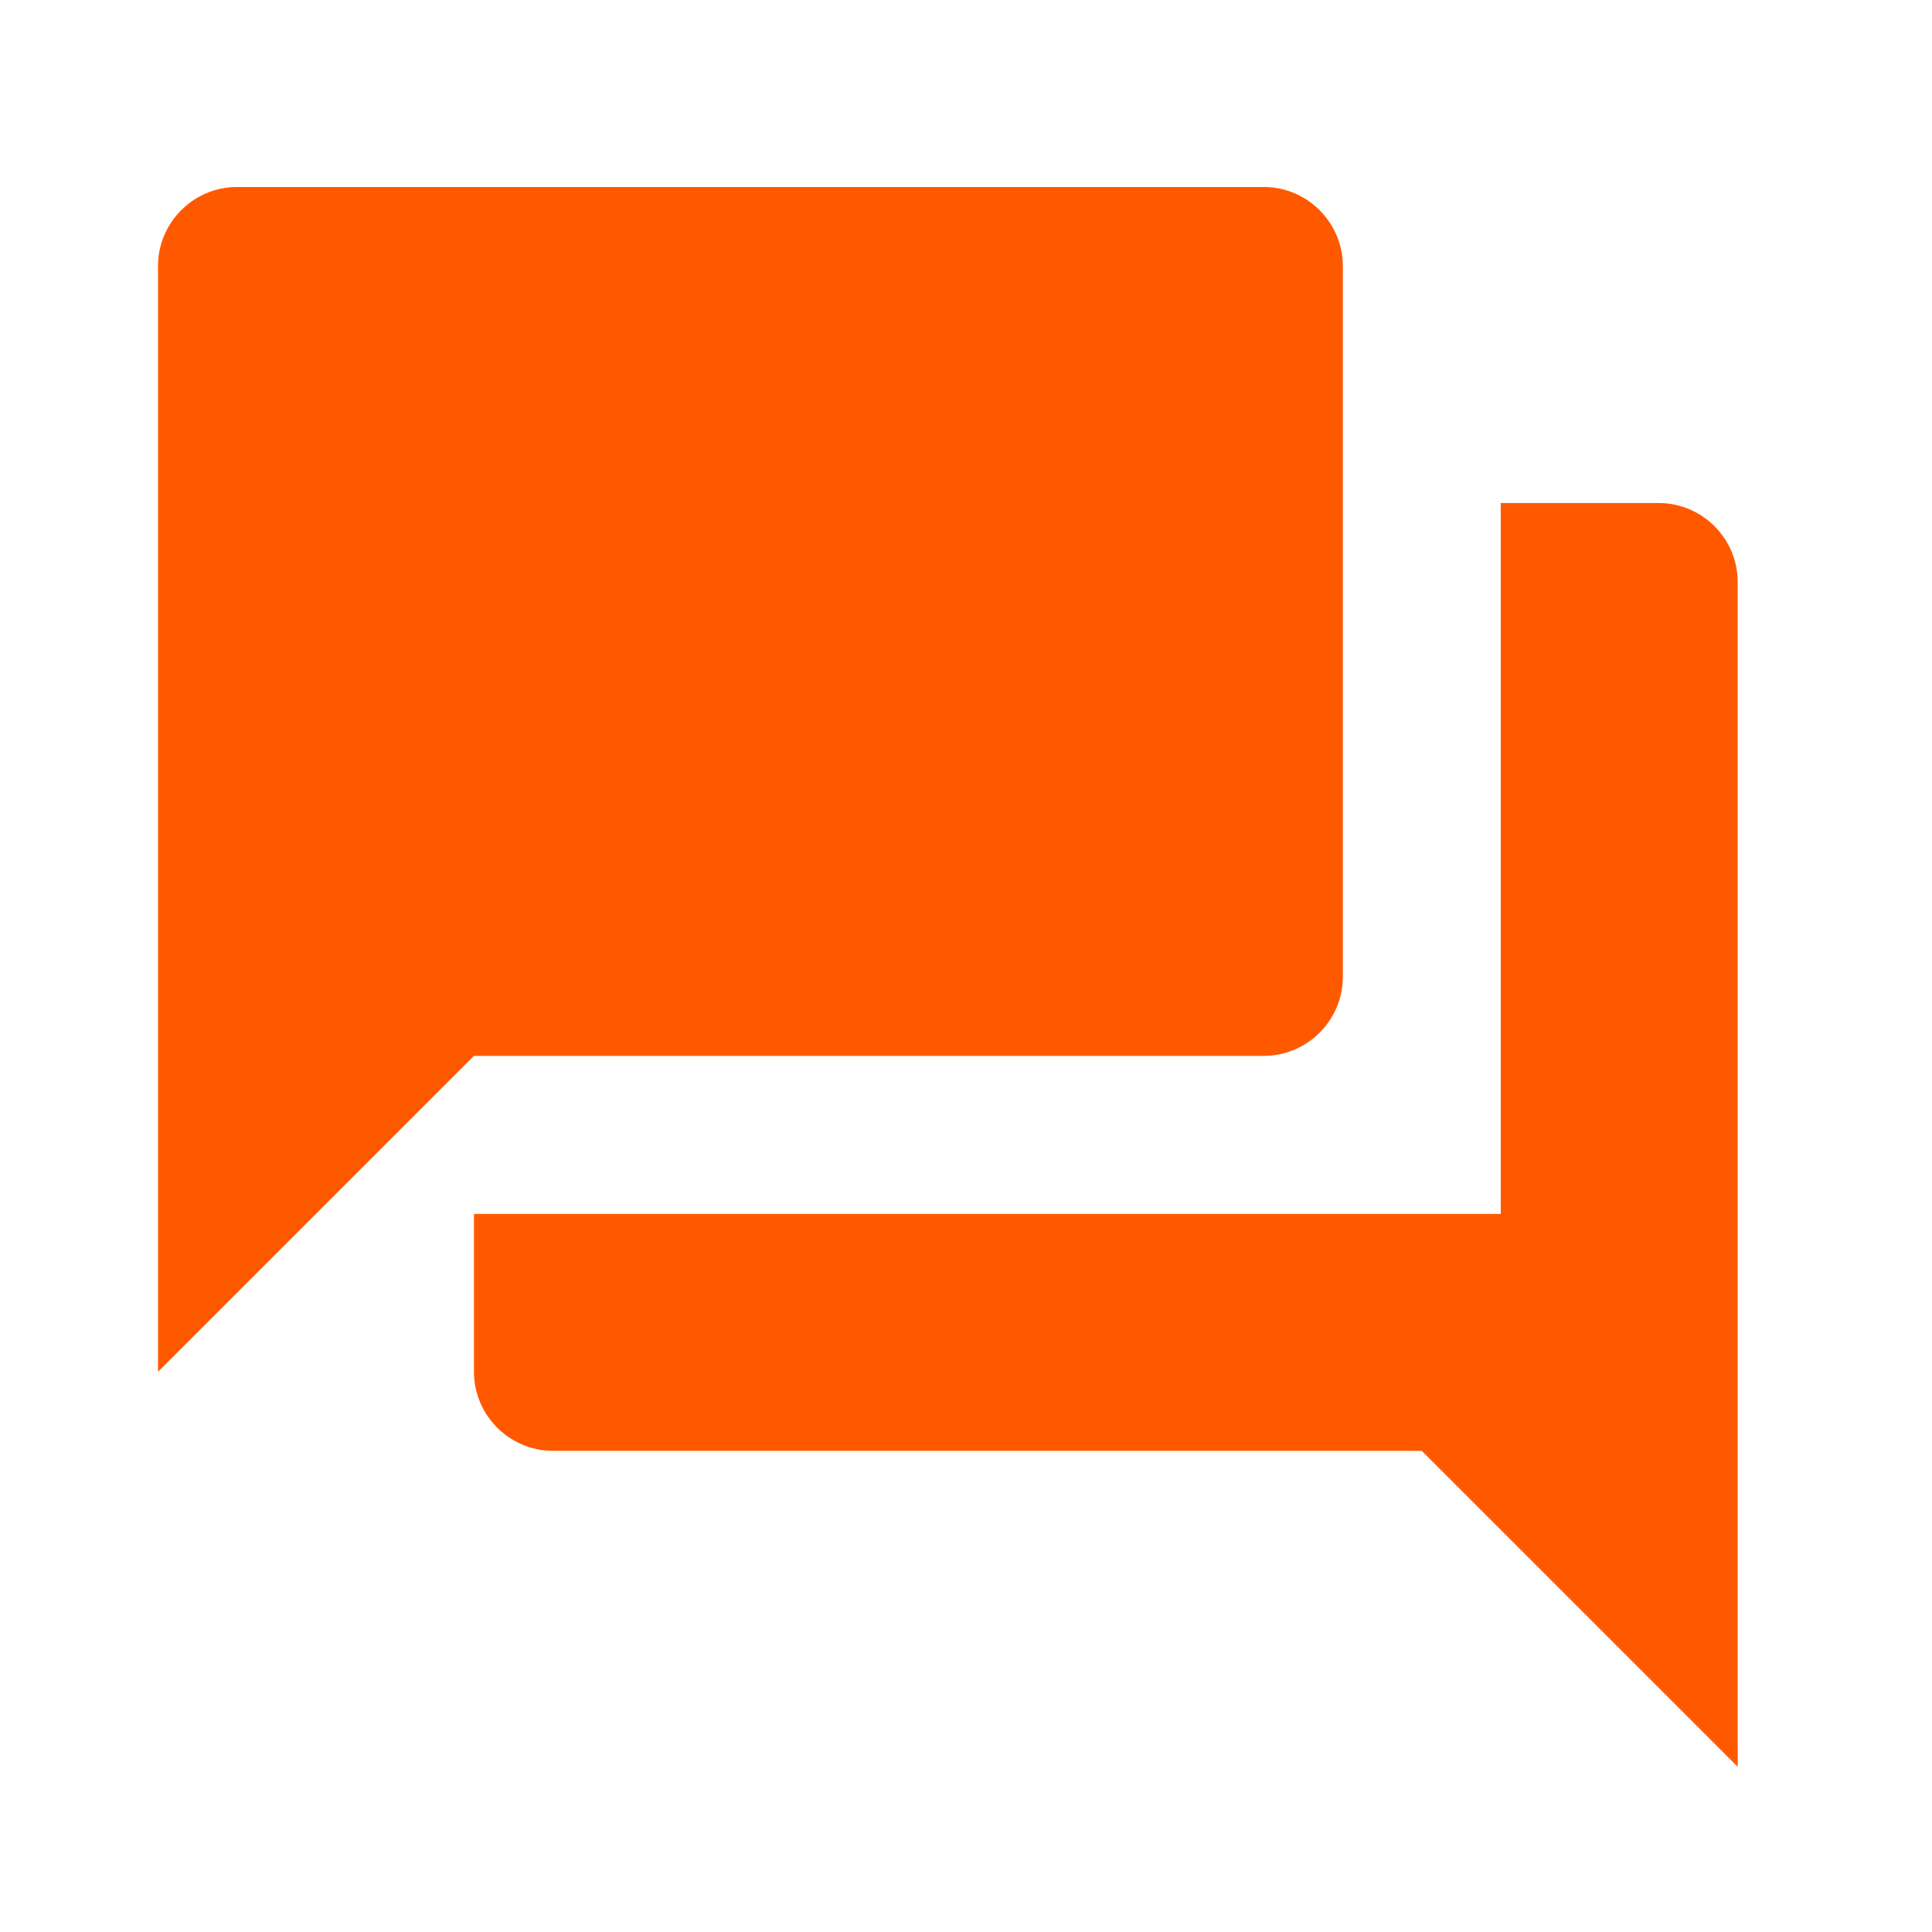 <svg width="19" height="19" viewBox="0 0 19 19" fill="none" xmlns="http://www.w3.org/2000/svg">
<g clip-path="url(#clip0_1741_2119)">
<path d="M16.313 4.947H14.759V11.938H4.661V13.491C4.661 13.918 5.01 14.268 5.438 14.268H13.982L17.089 17.375V5.723C17.089 5.296 16.74 4.947 16.313 4.947ZM13.206 9.607V2.616C13.206 2.189 12.856 1.839 12.429 1.839H2.33C1.903 1.839 1.554 2.189 1.554 2.616V13.491L4.661 10.384H12.429C12.856 10.384 13.206 10.034 13.206 9.607Z" fill="#FF5900"/>
</g>
<defs>
<clipPath id="clip0_1741_2119">
<rect width="18.643" height="18.643" fill="white" transform="translate(0 0.286)"/>
</clipPath>
</defs>
</svg>
